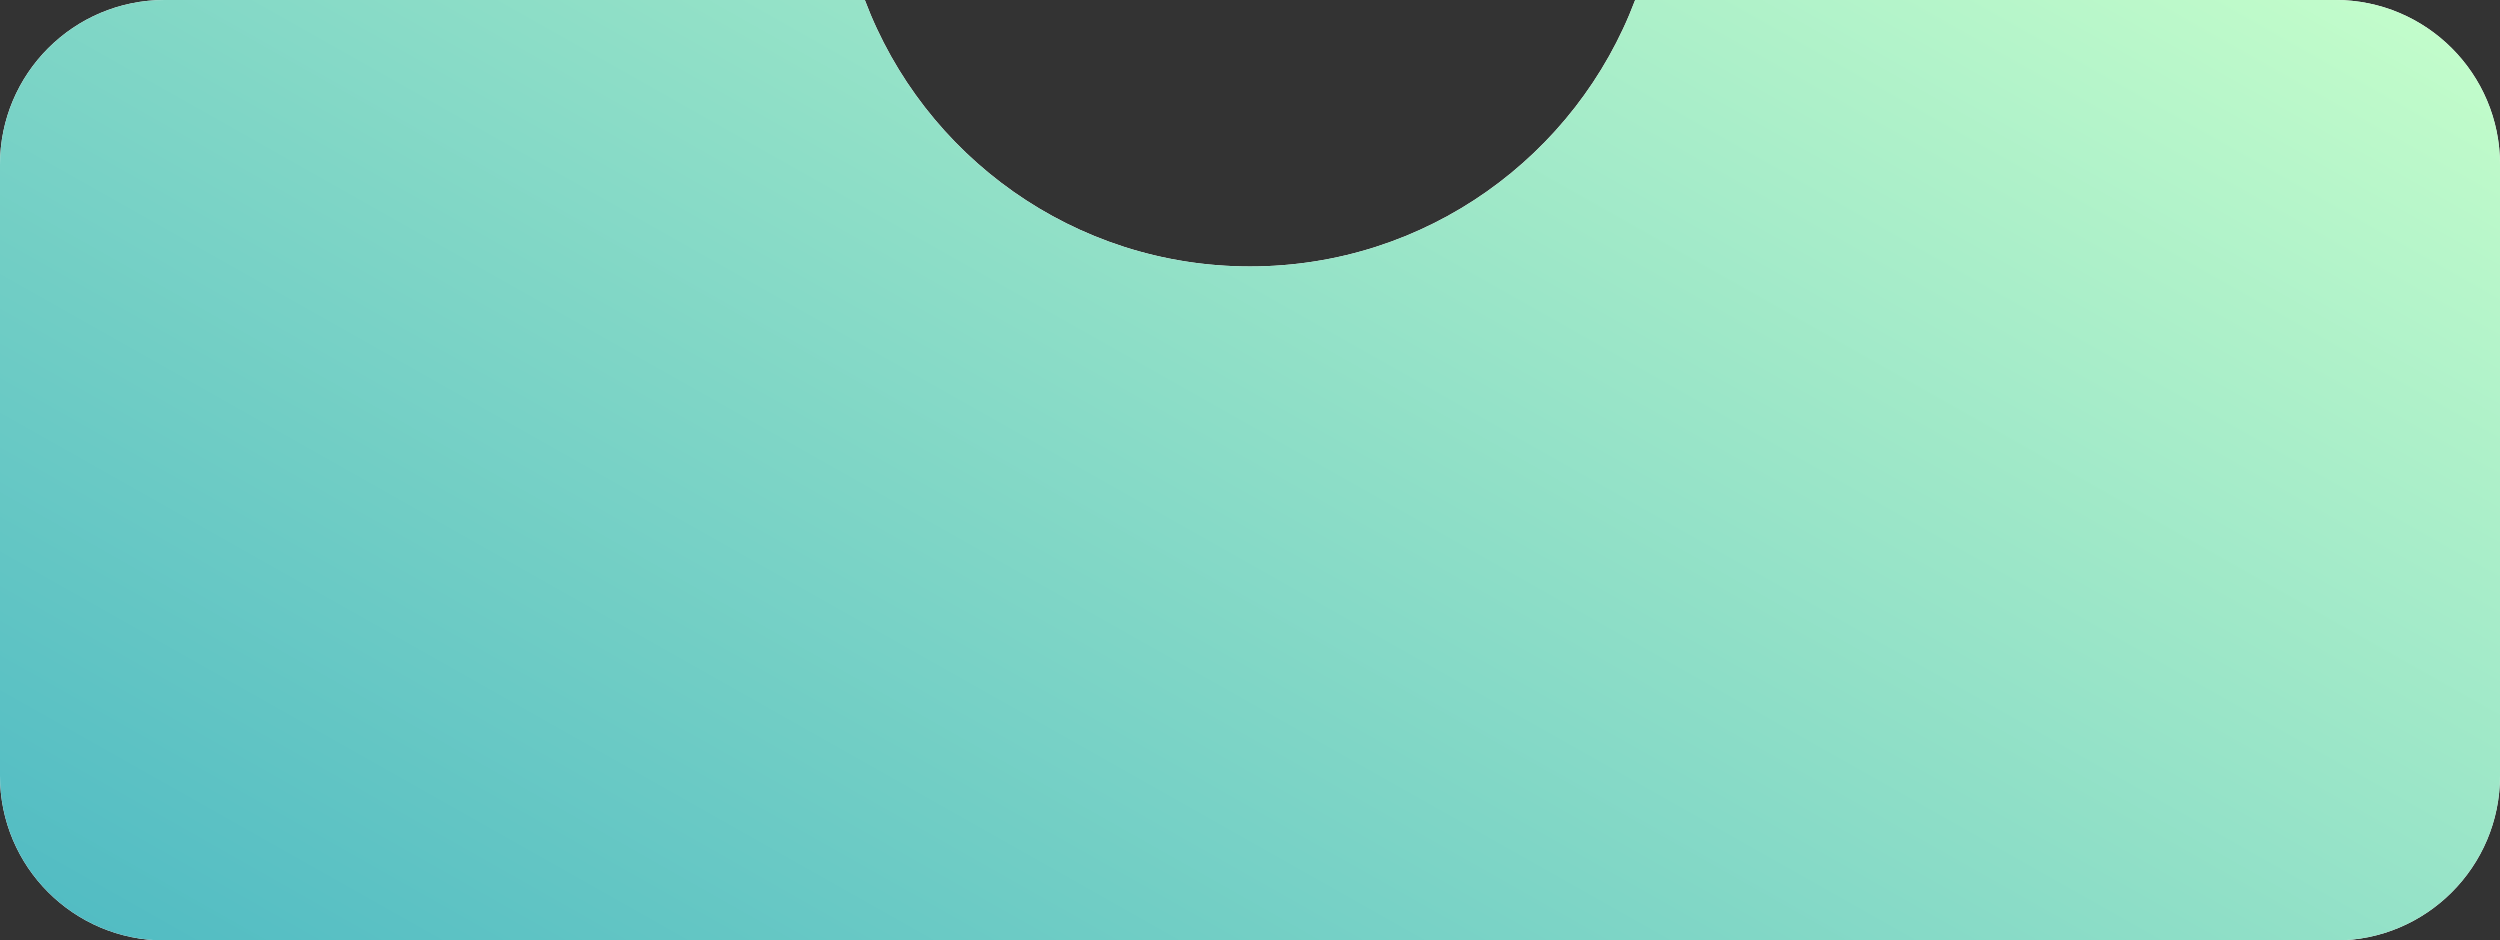 <?xml version="1.0" encoding="UTF-8"?> <svg xmlns="http://www.w3.org/2000/svg" width="1276" height="480" viewBox="0 0 1276 480" fill="none"><rect x="0" y="0" width="1276" height="480" fill="#333333" stroke="none"/> <path fill-rule="evenodd" clip-rule="evenodd" d="M441.409 0H84C37.608 0 0 37.608 0 84V396C0 442.392 37.608 480 84 480H1192C1238.39 480 1276 442.392 1276 396V84C1276 37.608 1238.39 0 1192 0H834.591C804.663 79.467 727.934 136 638 136C548.066 136 471.337 79.467 441.409 0Z" fill="white"></path> <path fill-rule="evenodd" clip-rule="evenodd" d="M441.409 0H84C37.608 0 0 37.608 0 84V396C0 442.392 37.608 480 84 480H1192C1238.39 480 1276 442.392 1276 396V84C1276 37.608 1238.39 0 1192 0H834.591C804.663 79.467 727.934 136 638 136C548.066 136 471.337 79.467 441.409 0Z" fill="url(#paint0_linear_12_591)"></path> <defs> <linearGradient id="paint0_linear_12_591" x1="-604.809" y1="744.545" x2="175.41" y2="-636.663" gradientUnits="userSpaceOnUse"> <stop stop-color="#1398BF"></stop> <stop offset="1" stop-color="#C7FFCB"></stop> </linearGradient> </defs> </svg> 